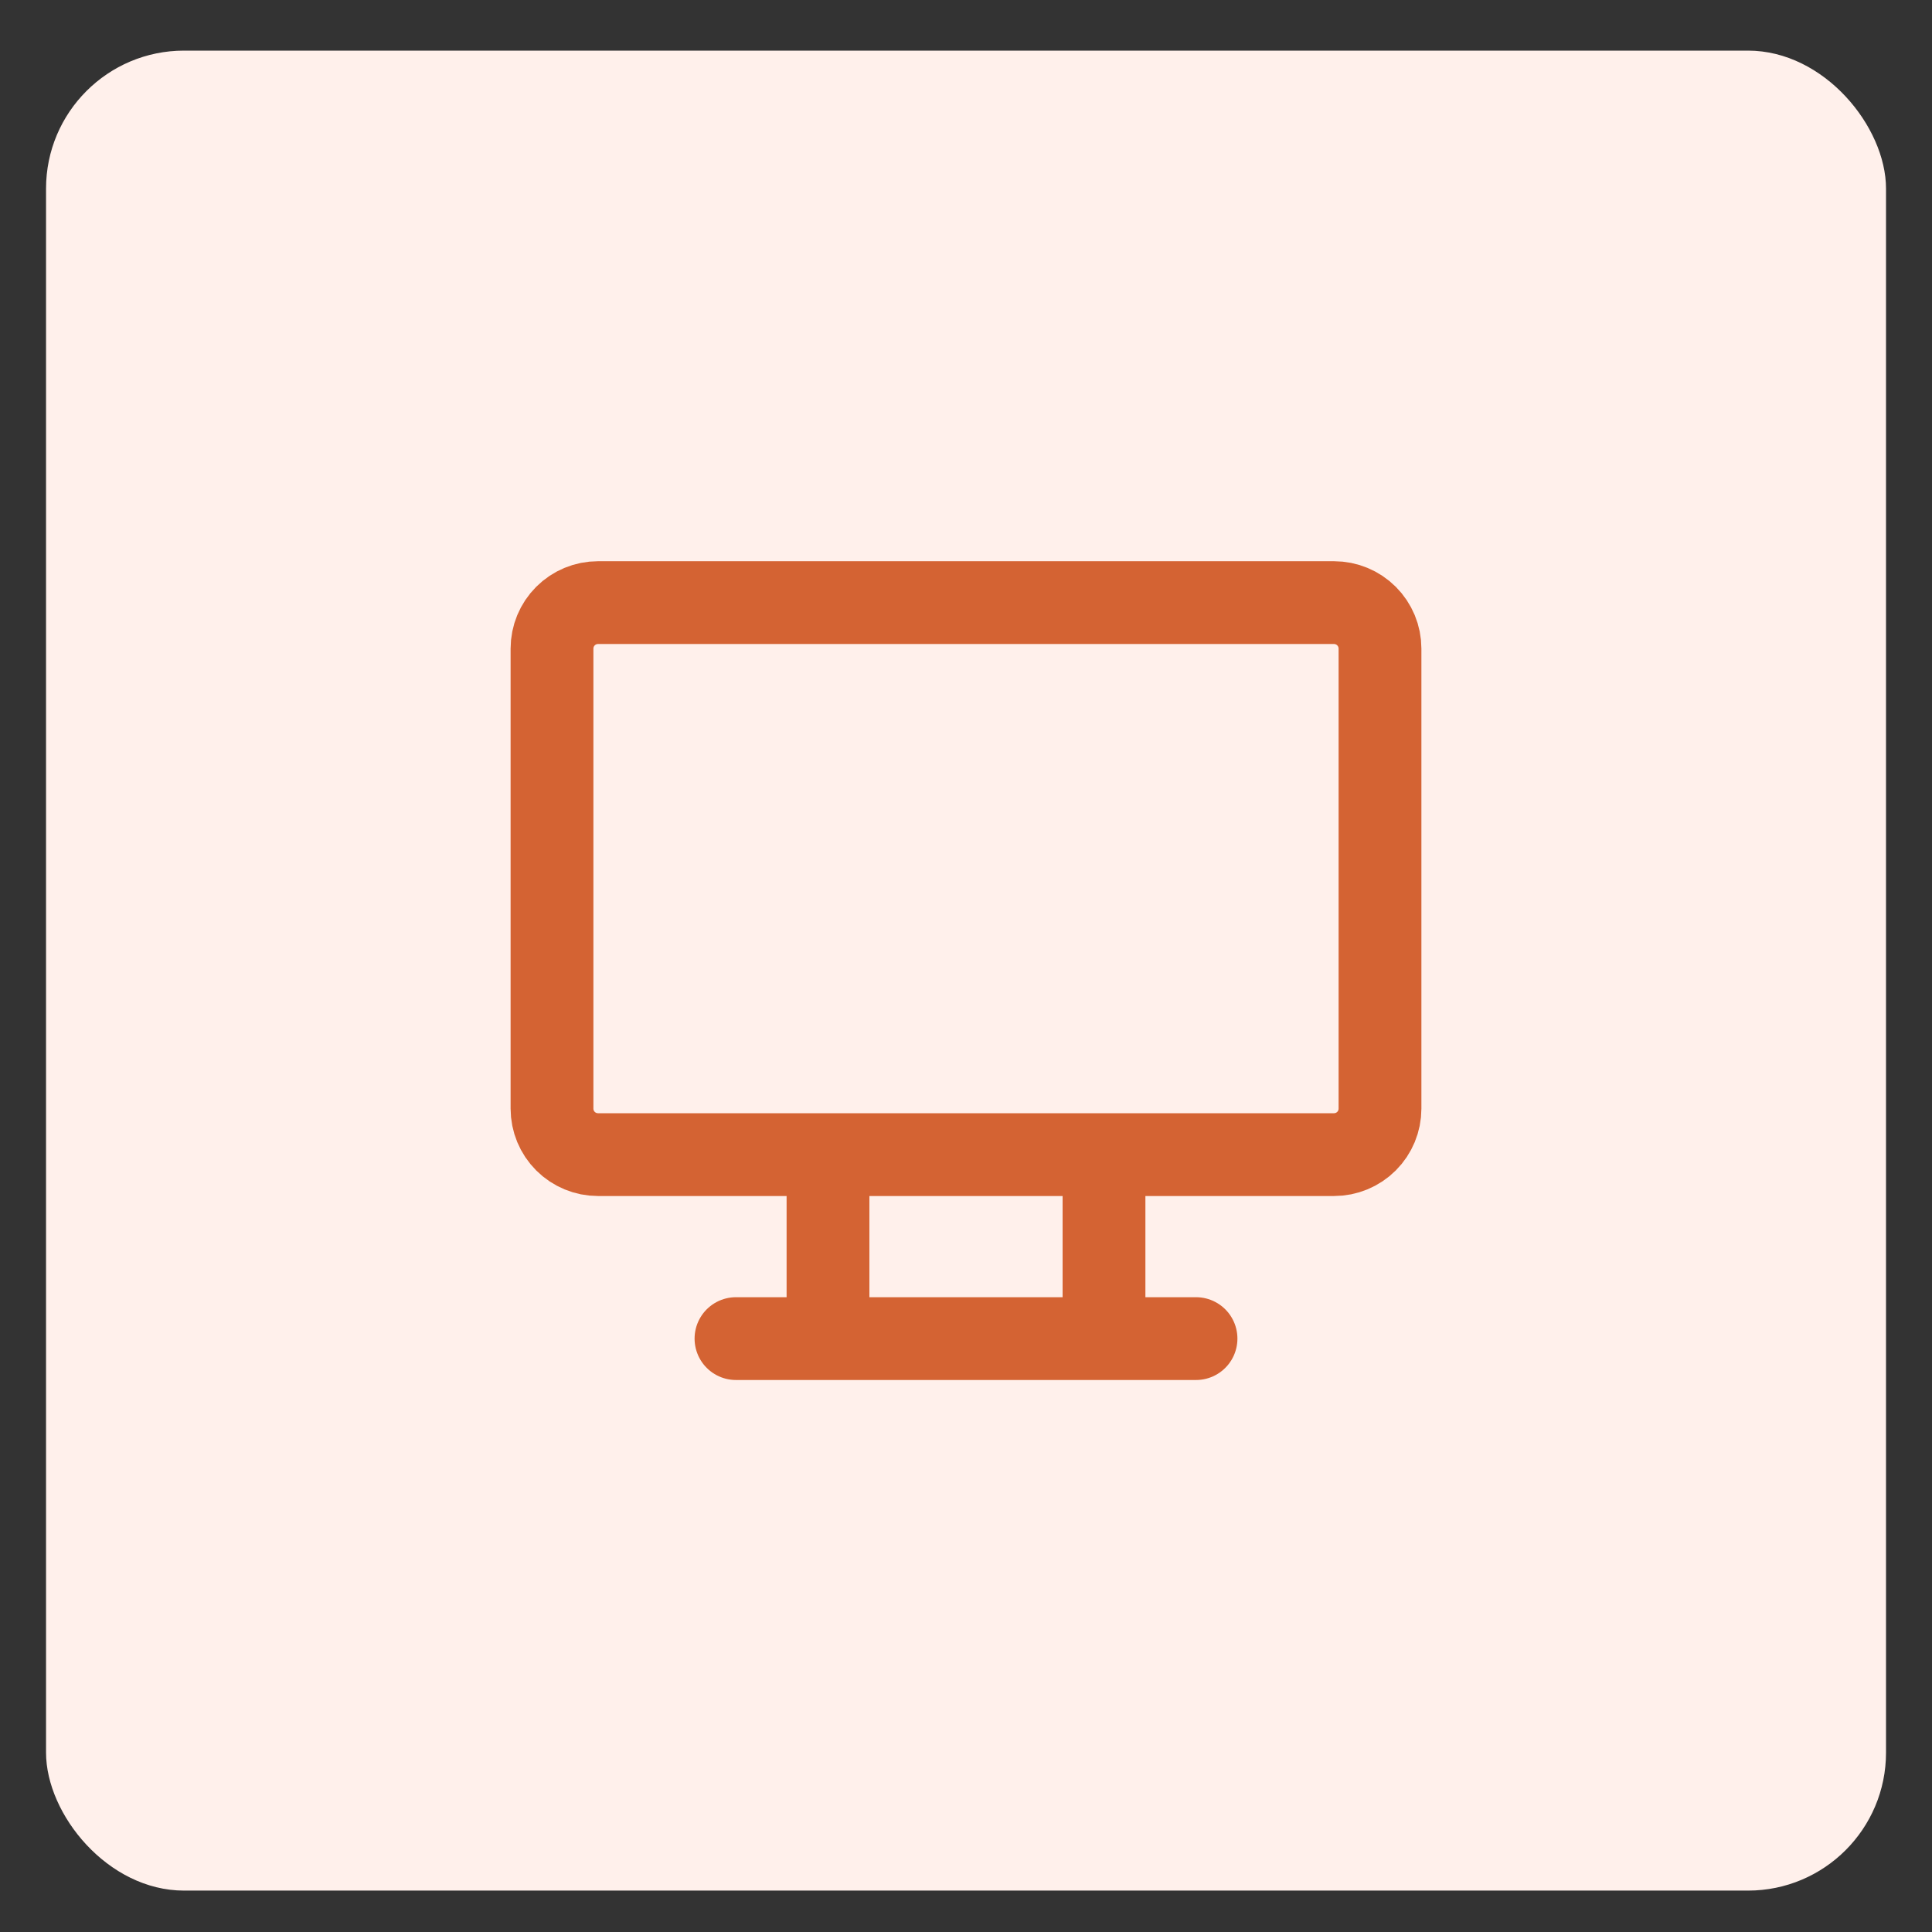 <?xml version="1.0" encoding="UTF-8"?> <svg xmlns="http://www.w3.org/2000/svg" width="35" height="35" viewBox="0 0 35 35" fill="none"><rect x="0" y="0" width="35" height="35" fill="#333333" stroke="none"/><rect x="0.834" y="0.917" width="33.333" height="33.333" rx="2.5" fill="#FFF0EB"></rect><path d="M13.333 24.25H21.667M15 20.917V24.25M20 20.917V24.25M10 11.75C10 11.529 10.088 11.317 10.244 11.161C10.4 11.005 10.612 10.917 10.833 10.917H24.167C24.388 10.917 24.6 11.005 24.756 11.161C24.912 11.317 25 11.529 25 11.75V20.084C25 20.305 24.912 20.517 24.756 20.673C24.6 20.829 24.388 20.917 24.167 20.917H10.833C10.612 20.917 10.4 20.829 10.244 20.673C10.088 20.517 10 20.305 10 20.084V11.75Z" stroke="#D46333" stroke-width="1.5" stroke-linecap="round" stroke-linejoin="round"></path></svg> 